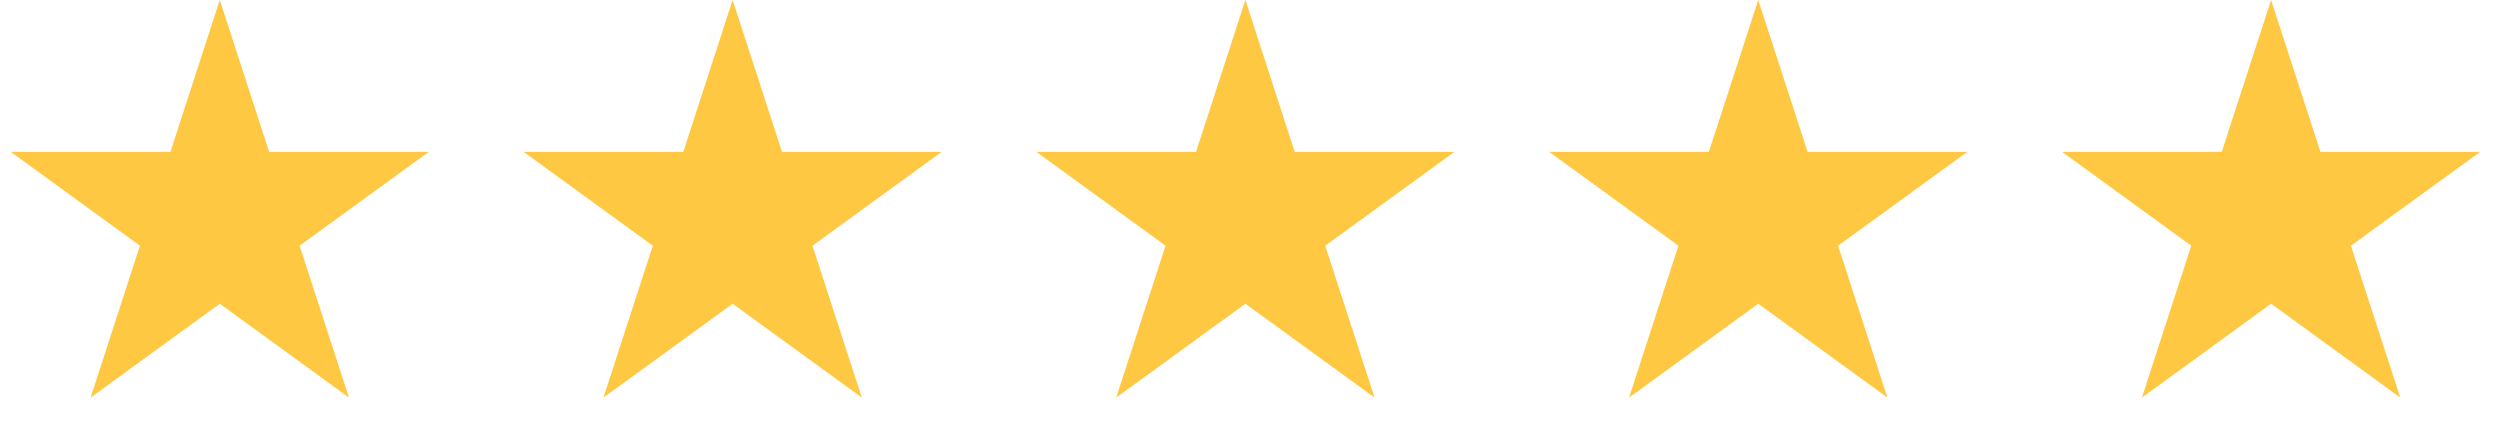 <svg width="91" height="16" viewBox="0 0 91 16" fill="none" xmlns="http://www.w3.org/2000/svg">
<path d="M8 0L9.796 5.528H15.608L10.906 8.944L12.702 14.472L8 11.056L3.298 14.472L5.094 8.944L0.392 5.528H6.204L8 0Z" fill="#FFC842"/>
<path d="M45.332 0L47.128 5.528H52.941L48.238 8.944L50.034 14.472L45.332 11.056L40.63 14.472L42.426 8.944L37.724 5.528H43.536L45.332 0Z" fill="#FFC842"/>
<path d="M26.668 0L28.464 5.528H34.276L29.574 8.944L31.37 14.472L26.668 11.056L21.966 14.472L23.762 8.944L19.059 5.528H24.872L26.668 0Z" fill="#FFC842"/>
<path d="M64 0L65.796 5.528H71.609L66.906 8.944L68.702 14.472L64 11.056L59.298 14.472L61.094 8.944L56.392 5.528H62.204L64 0Z" fill="#FFC842"/>
<path d="M82.668 0L84.464 5.528H90.276L85.574 8.944L87.37 14.472L82.668 11.056L77.966 14.472L79.762 8.944L75.059 5.528H80.872L82.668 0Z" fill="#FFC842"/>
</svg>
